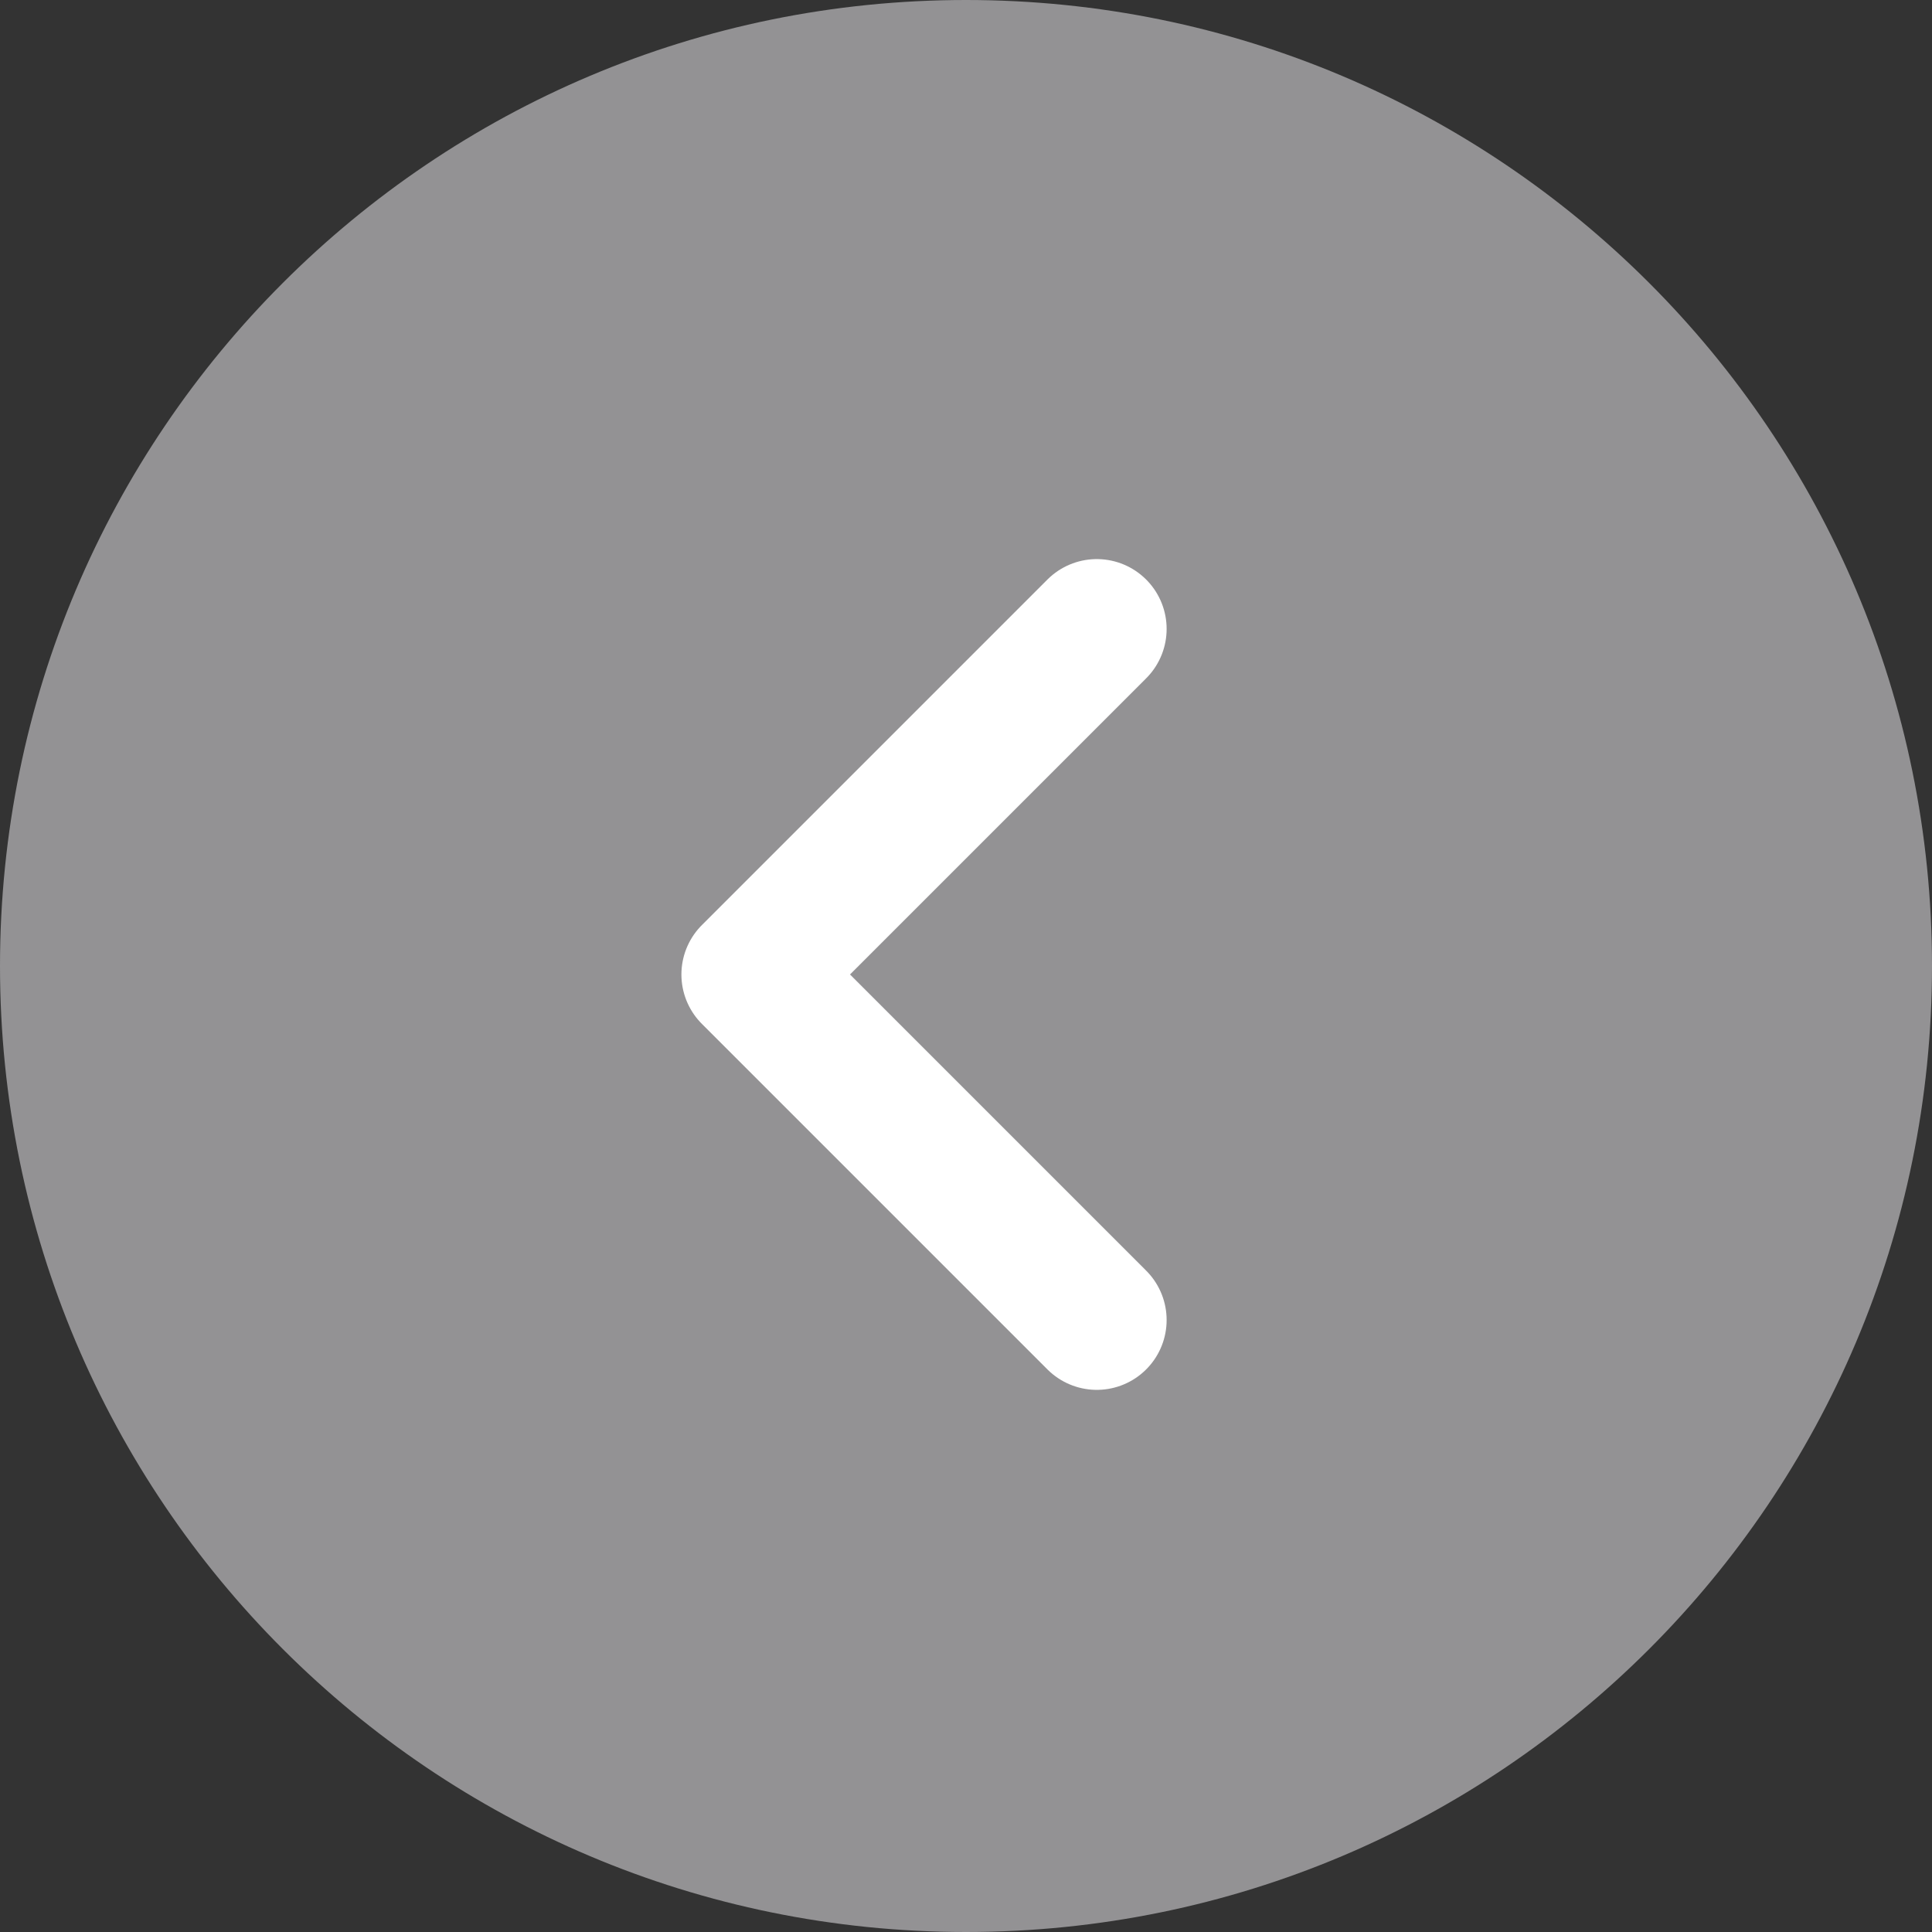 <?xml version="1.0" encoding="UTF-8"?><svg id="Layer_1" xmlns="http://www.w3.org/2000/svg" viewBox="0 0 47.86 47.86"><rect x="0" y="0" width="47.86" height="47.86" fill="#333333" stroke="none"/><defs><style>.cls-1{fill:none;stroke:#fff;stroke-linecap:round;stroke-linejoin:round;stroke-width:3.46px;}.cls-2{fill:#b2b1b4;isolation:isolate;opacity:.75;}</style></defs><path id="Path_1959" class="cls-2" d="m23.93,0C10.71,0,0,10.71,0,23.93s10.71,23.93,23.93,23.93,23.93-10.71,23.93-23.93h0C47.86,10.71,37.15,0,23.93,0h0Z"/><path id="Path_1960" class="cls-1" d="m27.17,15.58l-8.56,8.56,8.56,8.56"/></svg>